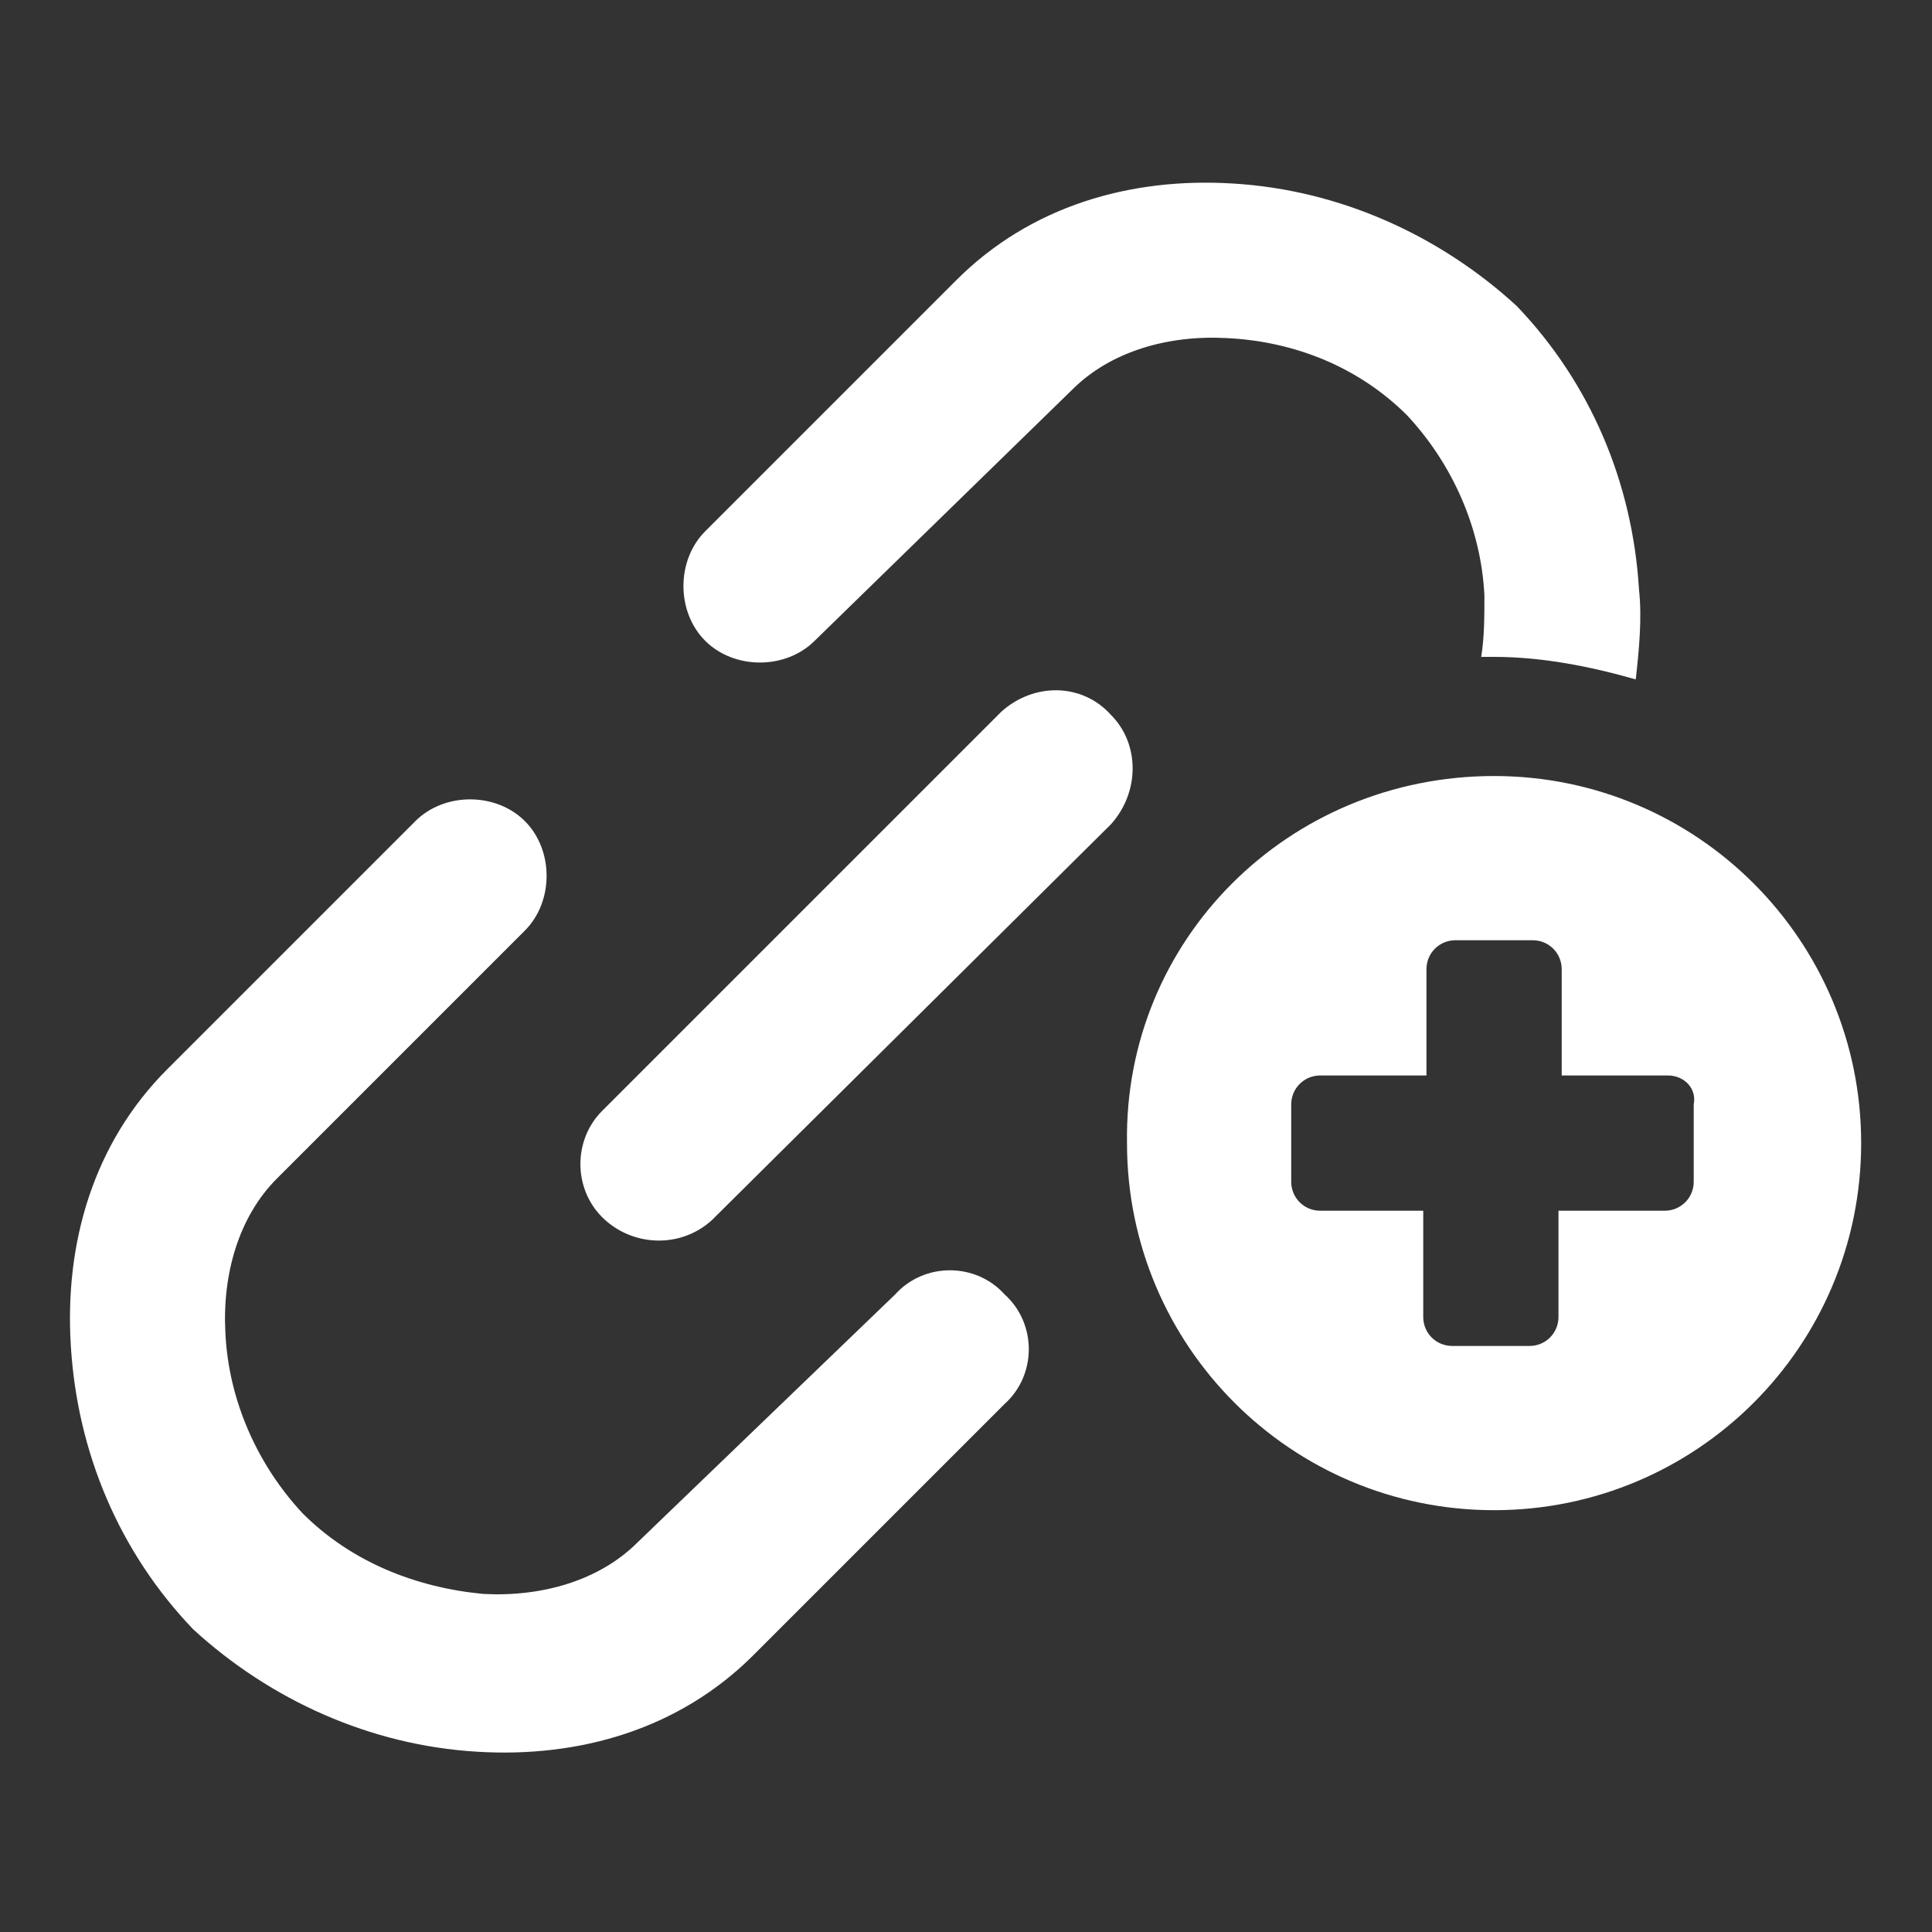 <?xml version="1.0" encoding="utf-8"?>
<!-- Generator: Adobe Illustrator 25.2.1, SVG Export Plug-In . SVG Version: 6.00 Build 0)  -->
<svg version="1.1" id="Layer_1" xmlns="http://www.w3.org/2000/svg" xmlns:xlink="http://www.w3.org/1999/xlink" x="0px" y="0px"
	 viewBox="0 0 60 60" style="enable-background:new 0 0 60 60;" xml:space="preserve">
<rect x="0" y="0" width="60" height="60" fill="#333333" stroke="none"/>
<style type="text/css">
	.st0{fill-rule:evenodd;clip-rule:evenodd;fill:#FFFFFF;}
</style>
<path class="st0" d="M46.4,24.1c6.3,0,11.4,5.1,11.4,11.4c0,6.3-5.1,11.4-11.4,11.4c-6.3,0-11.4-5.1-11.4-11.4
	C34.9,29.2,40,24.1,46.4,24.1C46.3,24.1,46.3,24.1,46.4,24.1z M25.3,19.9c-0.9,0.9-2.5,0.9-3.4,0s-0.9-2.5,0-3.4l7.8-7.8
	c2.3-2.3,5.4-3.2,8.6-3c3.3,0.2,6.4,1.6,8.8,3.8c2.3,2.4,3.6,5.5,3.8,8.8c0.1,0.9,0,1.9-0.1,2.8c-1.4-0.4-2.9-0.7-4.4-0.7H46
	c0.1-0.6,0.1-1.3,0.1-1.9c-0.1-2.1-1-4.1-2.4-5.6c-1.5-1.5-3.5-2.3-5.6-2.4c-1.8-0.1-3.6,0.4-4.8,1.6L25.3,19.9z M31.1,22.1
	c1-0.9,2.5-0.9,3.4,0.1c0.9,0.9,0.9,2.4,0,3.4L22.1,37.9c-1,0.9-2.5,0.8-3.4-0.1c-0.9-0.9-0.9-2.4,0-3.3L31.1,22.1z M27.8,40.2
	c0.9-1,2.5-1,3.4,0c1,0.9,1,2.5,0,3.4c0,0,0,0-0.1,0.1l-7.7,7.7c-2.3,2.3-5.4,3.2-8.6,3c-3.3-0.2-6.4-1.6-8.8-3.8
	c-2.3-2.4-3.6-5.5-3.8-8.8c-0.2-3.2,0.7-6.3,3-8.6l7.7-7.7c0.9-0.9,2.5-0.9,3.4,0c0.9,0.9,0.9,2.5,0,3.4l0,0l-7.7,7.7
	c-1.2,1.2-1.7,3-1.6,4.8c0.1,2.1,1,4.1,2.4,5.6c1.5,1.5,3.5,2.3,5.6,2.5c1.8,0.1,3.6-0.4,4.8-1.6L27.8,40.2L27.8,40.2z M52.6,34.3
	v2.4c0,0.5-0.4,0.9-0.9,0.9h-3.3v3.3c0,0.5-0.4,0.9-0.9,0.9h-2.4c-0.5,0-0.9-0.4-0.9-0.9v-3.3H41c-0.5,0-0.9-0.4-0.9-0.9v-2.4
	c0-0.5,0.4-0.9,0.9-0.9h3.3v-3.3c0-0.5,0.4-0.9,0.9-0.9h2.4c0.5,0,0.9,0.4,0.9,0.9v3.3h3.3C52.3,33.4,52.7,33.8,52.6,34.3L52.6,34.3
	z"/>
</svg>
